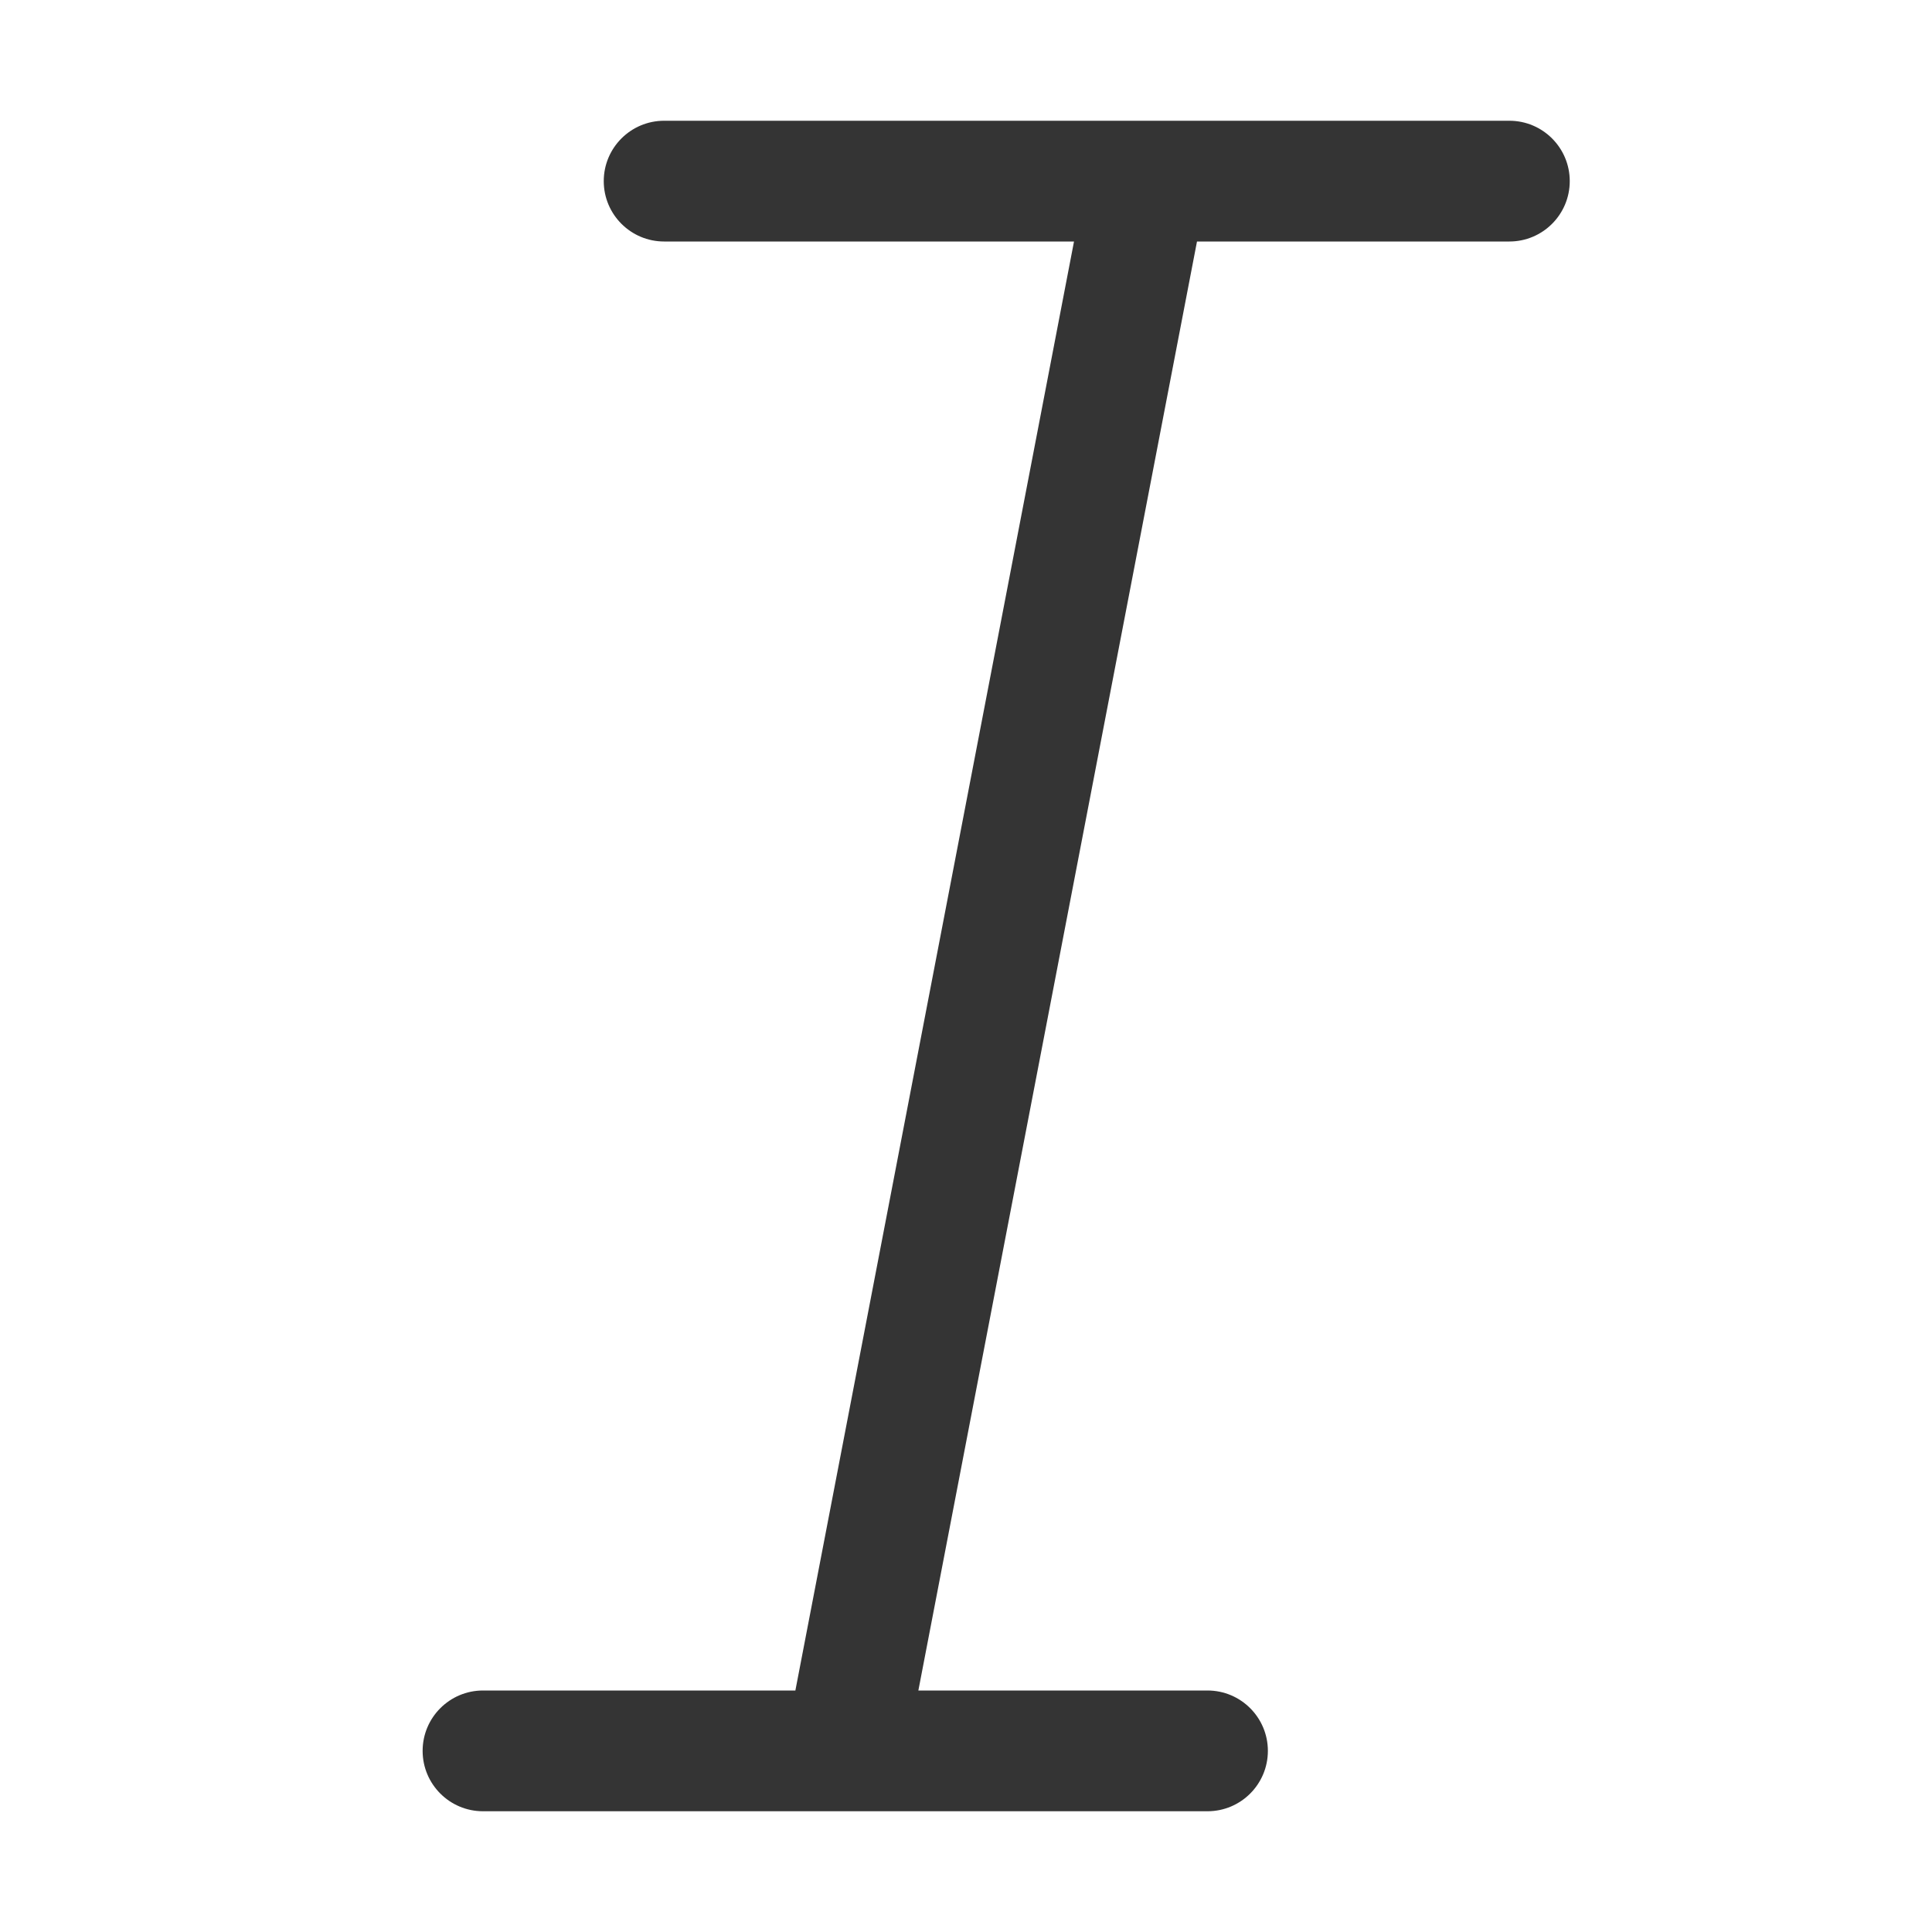 <svg width="32" height="32" viewBox="0 0 32 32" fill="none" xmlns="http://www.w3.org/2000/svg">
<path fill-rule="evenodd" clip-rule="evenodd" d="M18.98 2H11C10.448 2 10 2.448 10 3C10 3.552 10.448 4 11 4H17.789L13.174 28H8C7.448 28 7 28.448 7 29C7 29.552 7.448 30 8 30H20C20.552 30 21 29.552 21 29C21 28.448 20.552 28 20 28H15.211L19.826 4H25C25.552 4 26 3.552 26 3C26 2.448 25.552 2 25 2H19.018C19.005 2 18.992 2 18.98 2Z" fill="#343434"/>
</svg>
